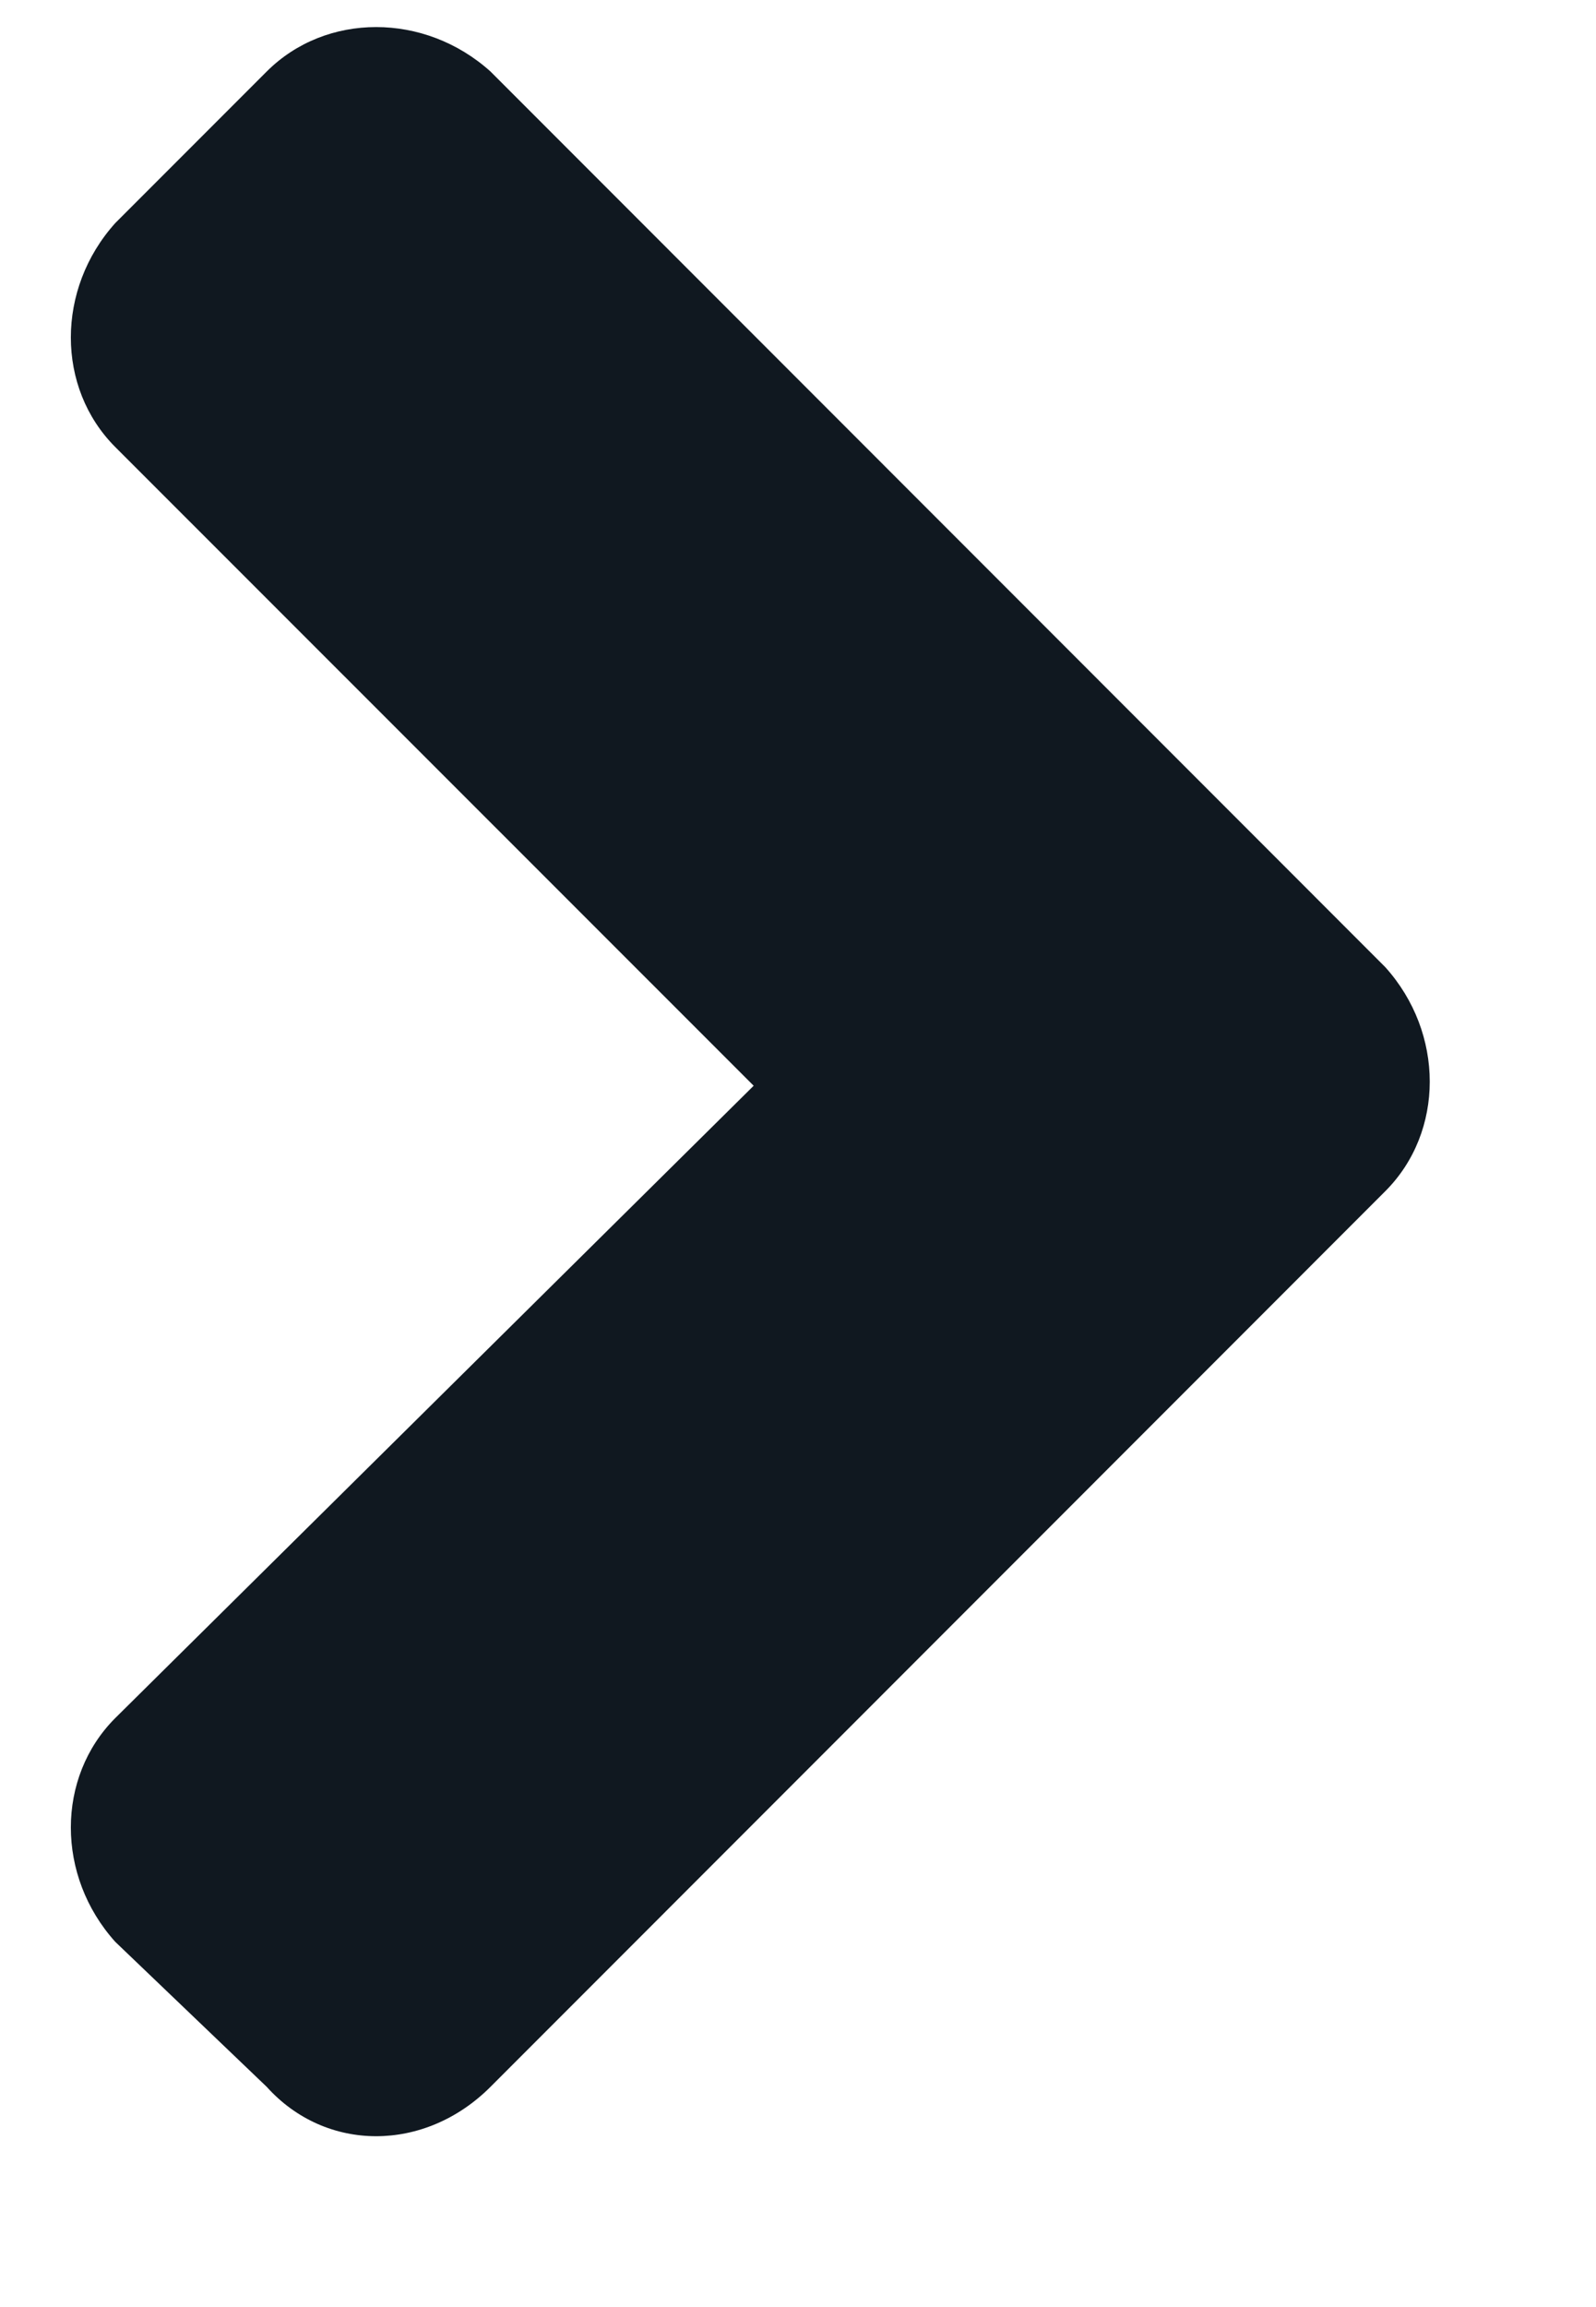 <svg width="9" height="13" viewBox="0 0 9 13" fill="none" xmlns="http://www.w3.org/2000/svg">
<path d="M7.812 6.712L2.766 11.759C2.395 12.13 1.838 12.13 1.504 11.759L0.65 10.942C0.316 10.571 0.316 10.015 0.65 9.681L4.25 6.118L0.65 2.519C0.316 2.185 0.316 1.628 0.65 1.257L1.504 0.403C1.838 0.069 2.395 0.069 2.766 0.403L7.812 5.45C8.146 5.821 8.146 6.378 7.812 6.712Z" fill="#101820"/>
</svg>
